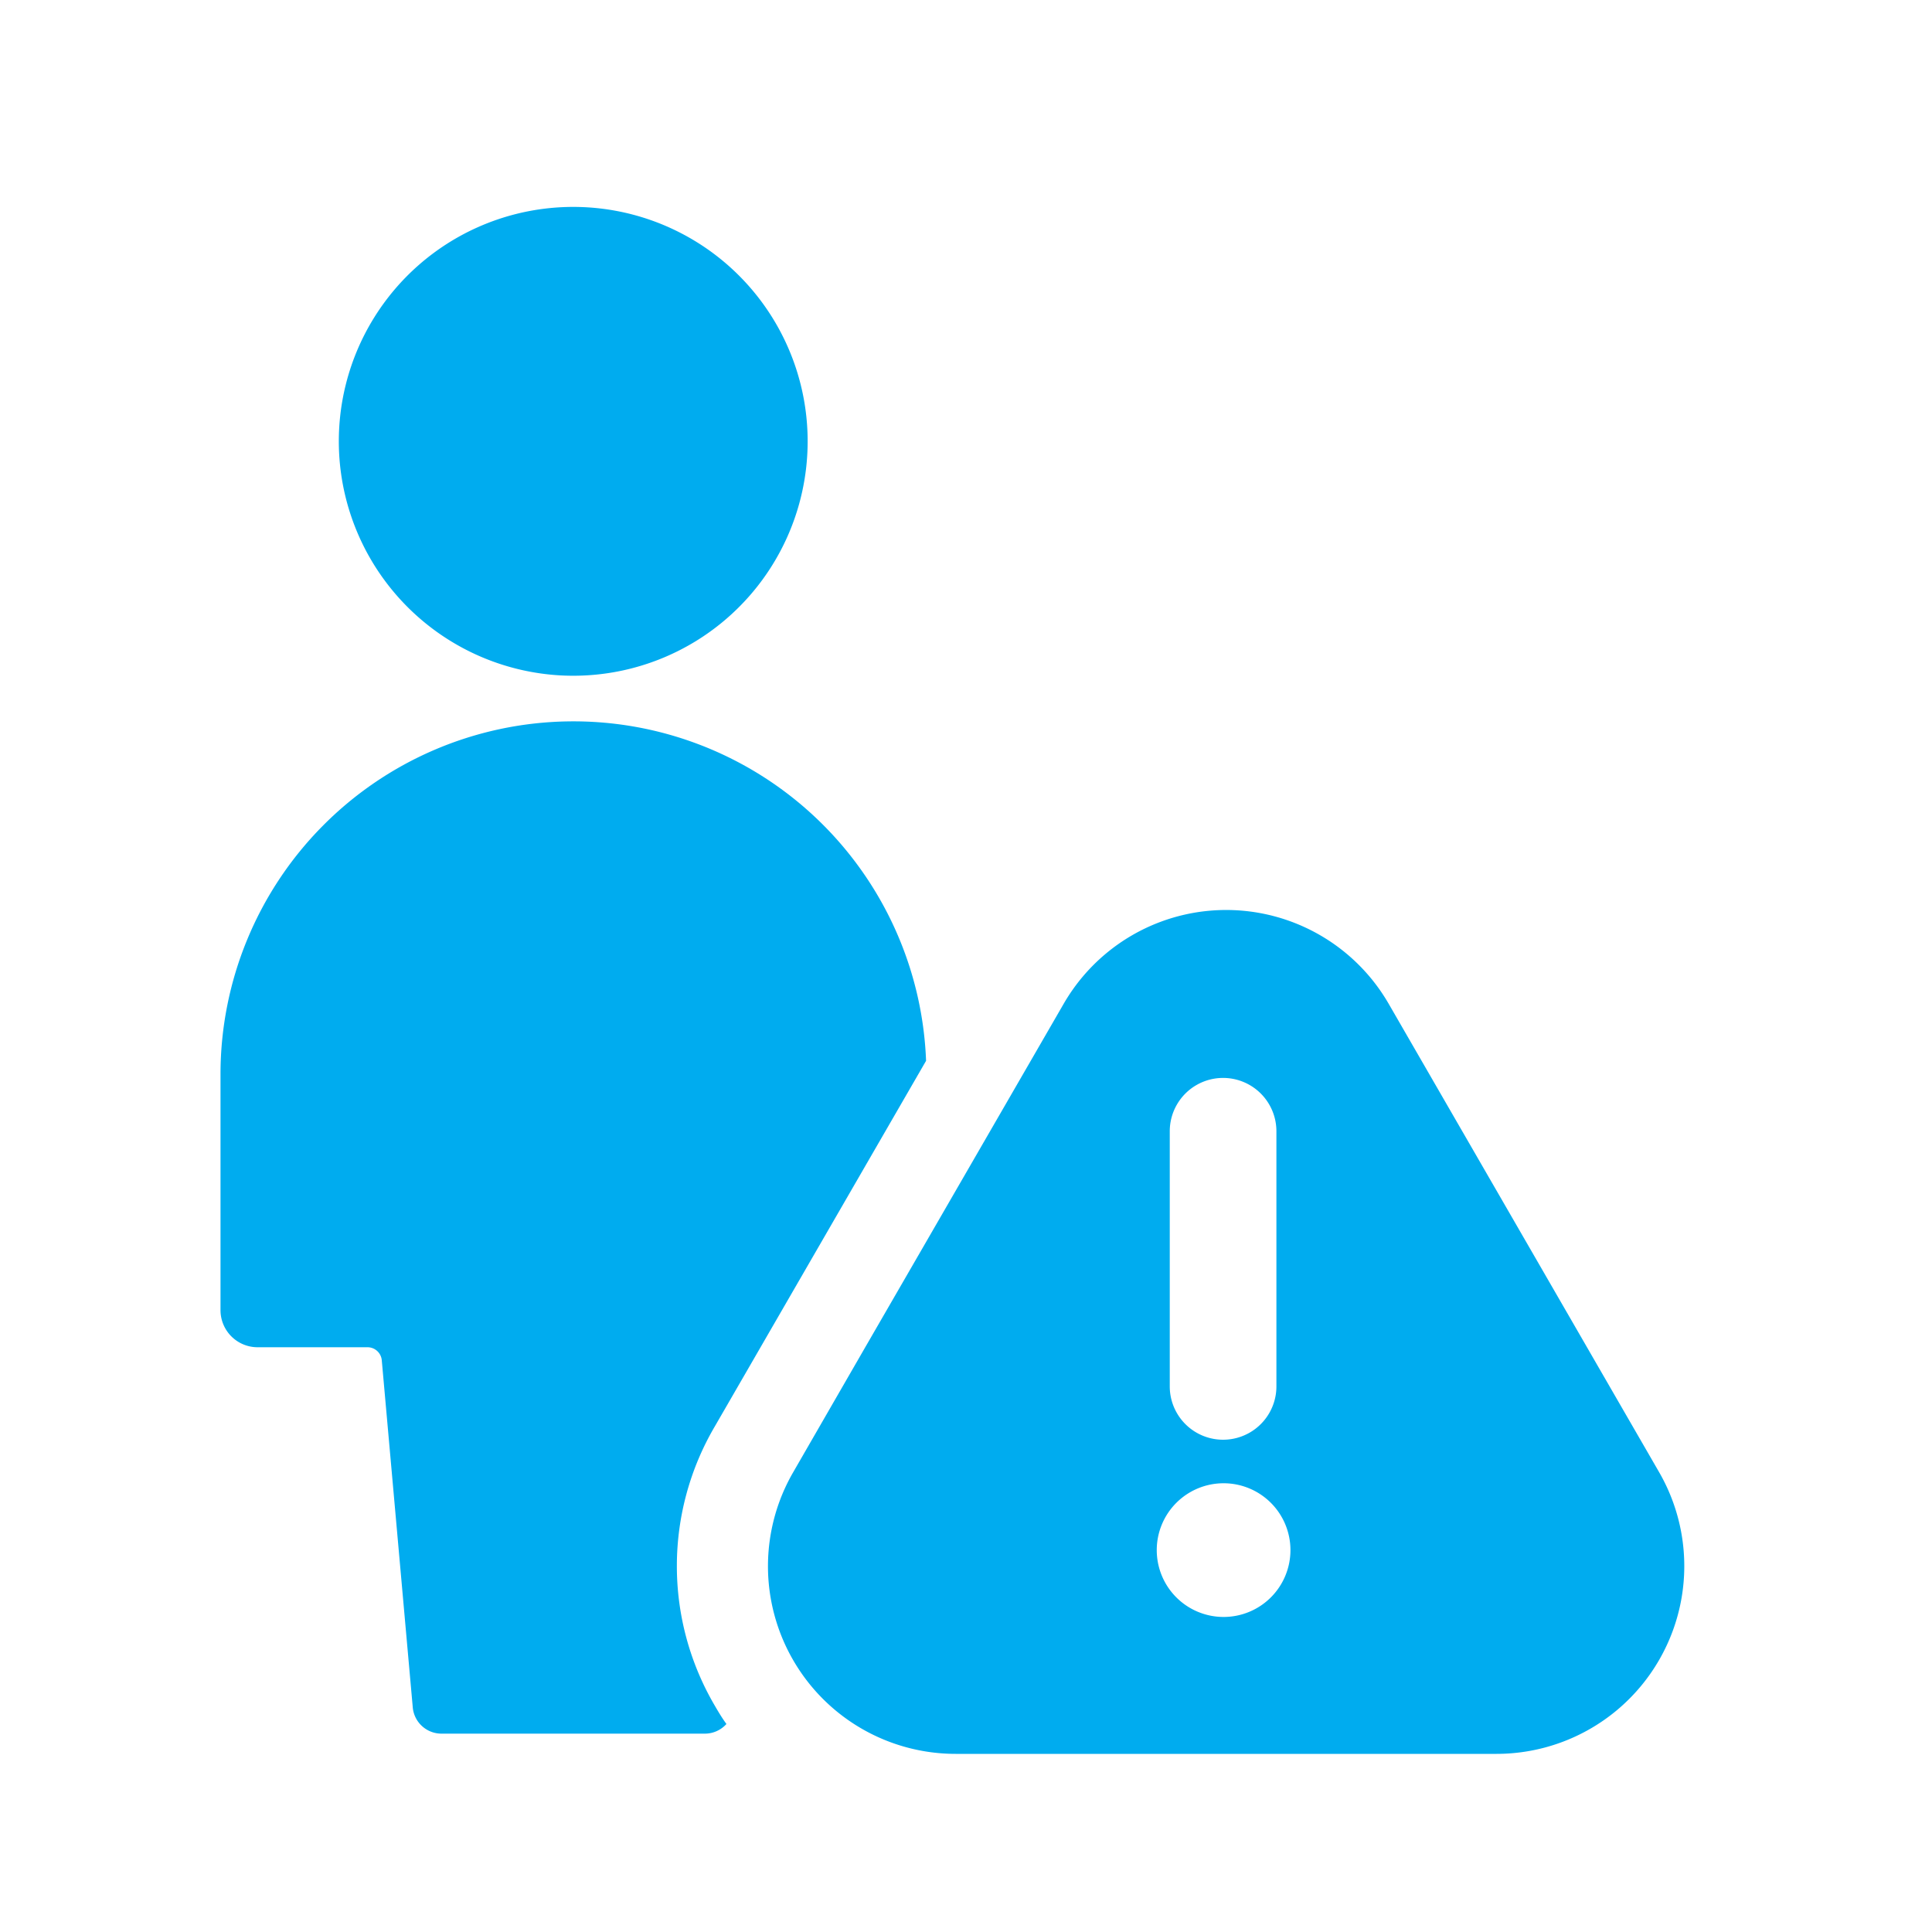 <svg id="Layer_1" data-name="Layer 1" xmlns="http://www.w3.org/2000/svg" viewBox="0 0 150 150"><defs><style>.cls-1{fill:#00acef;}</style></defs><path class="cls-1" d="M43.56,52.44A18.2,18.2,0,1,0,26.33,35.2,18.22,18.22,0,0,0,43.56,52.44Z"/><path class="cls-1" d="M55.48,132.4c.29.5.59,1,.92,1.45a2.25,2.25,0,0,1-1.67.75H34.28a2.24,2.24,0,0,1-2.23-2l-2.41-27a1.11,1.11,0,0,0-1.1-1H20a2.88,2.88,0,0,1-2.88-2.89V83.36a27.4,27.4,0,0,1,54.78-1v0l-16.41,28.4A21.42,21.42,0,0,0,55.48,132.4Z"/><path class="cls-1" d="M128.82,114.31l-21-36.37a14.57,14.57,0,0,0-25.24,0L71.91,96.41l-4.71,8.15-5.62,9.75A14.57,14.57,0,0,0,74.2,136.17h42A14.58,14.58,0,0,0,128.82,114.31Zm-38-26.48a4.14,4.14,0,0,1,8.28,0v19.81a4.14,4.14,0,1,1-8.28,0ZM95,125.54a5.19,5.19,0,1,1,5.19-5.19A5.19,5.19,0,0,1,95,125.54Z"/></svg>